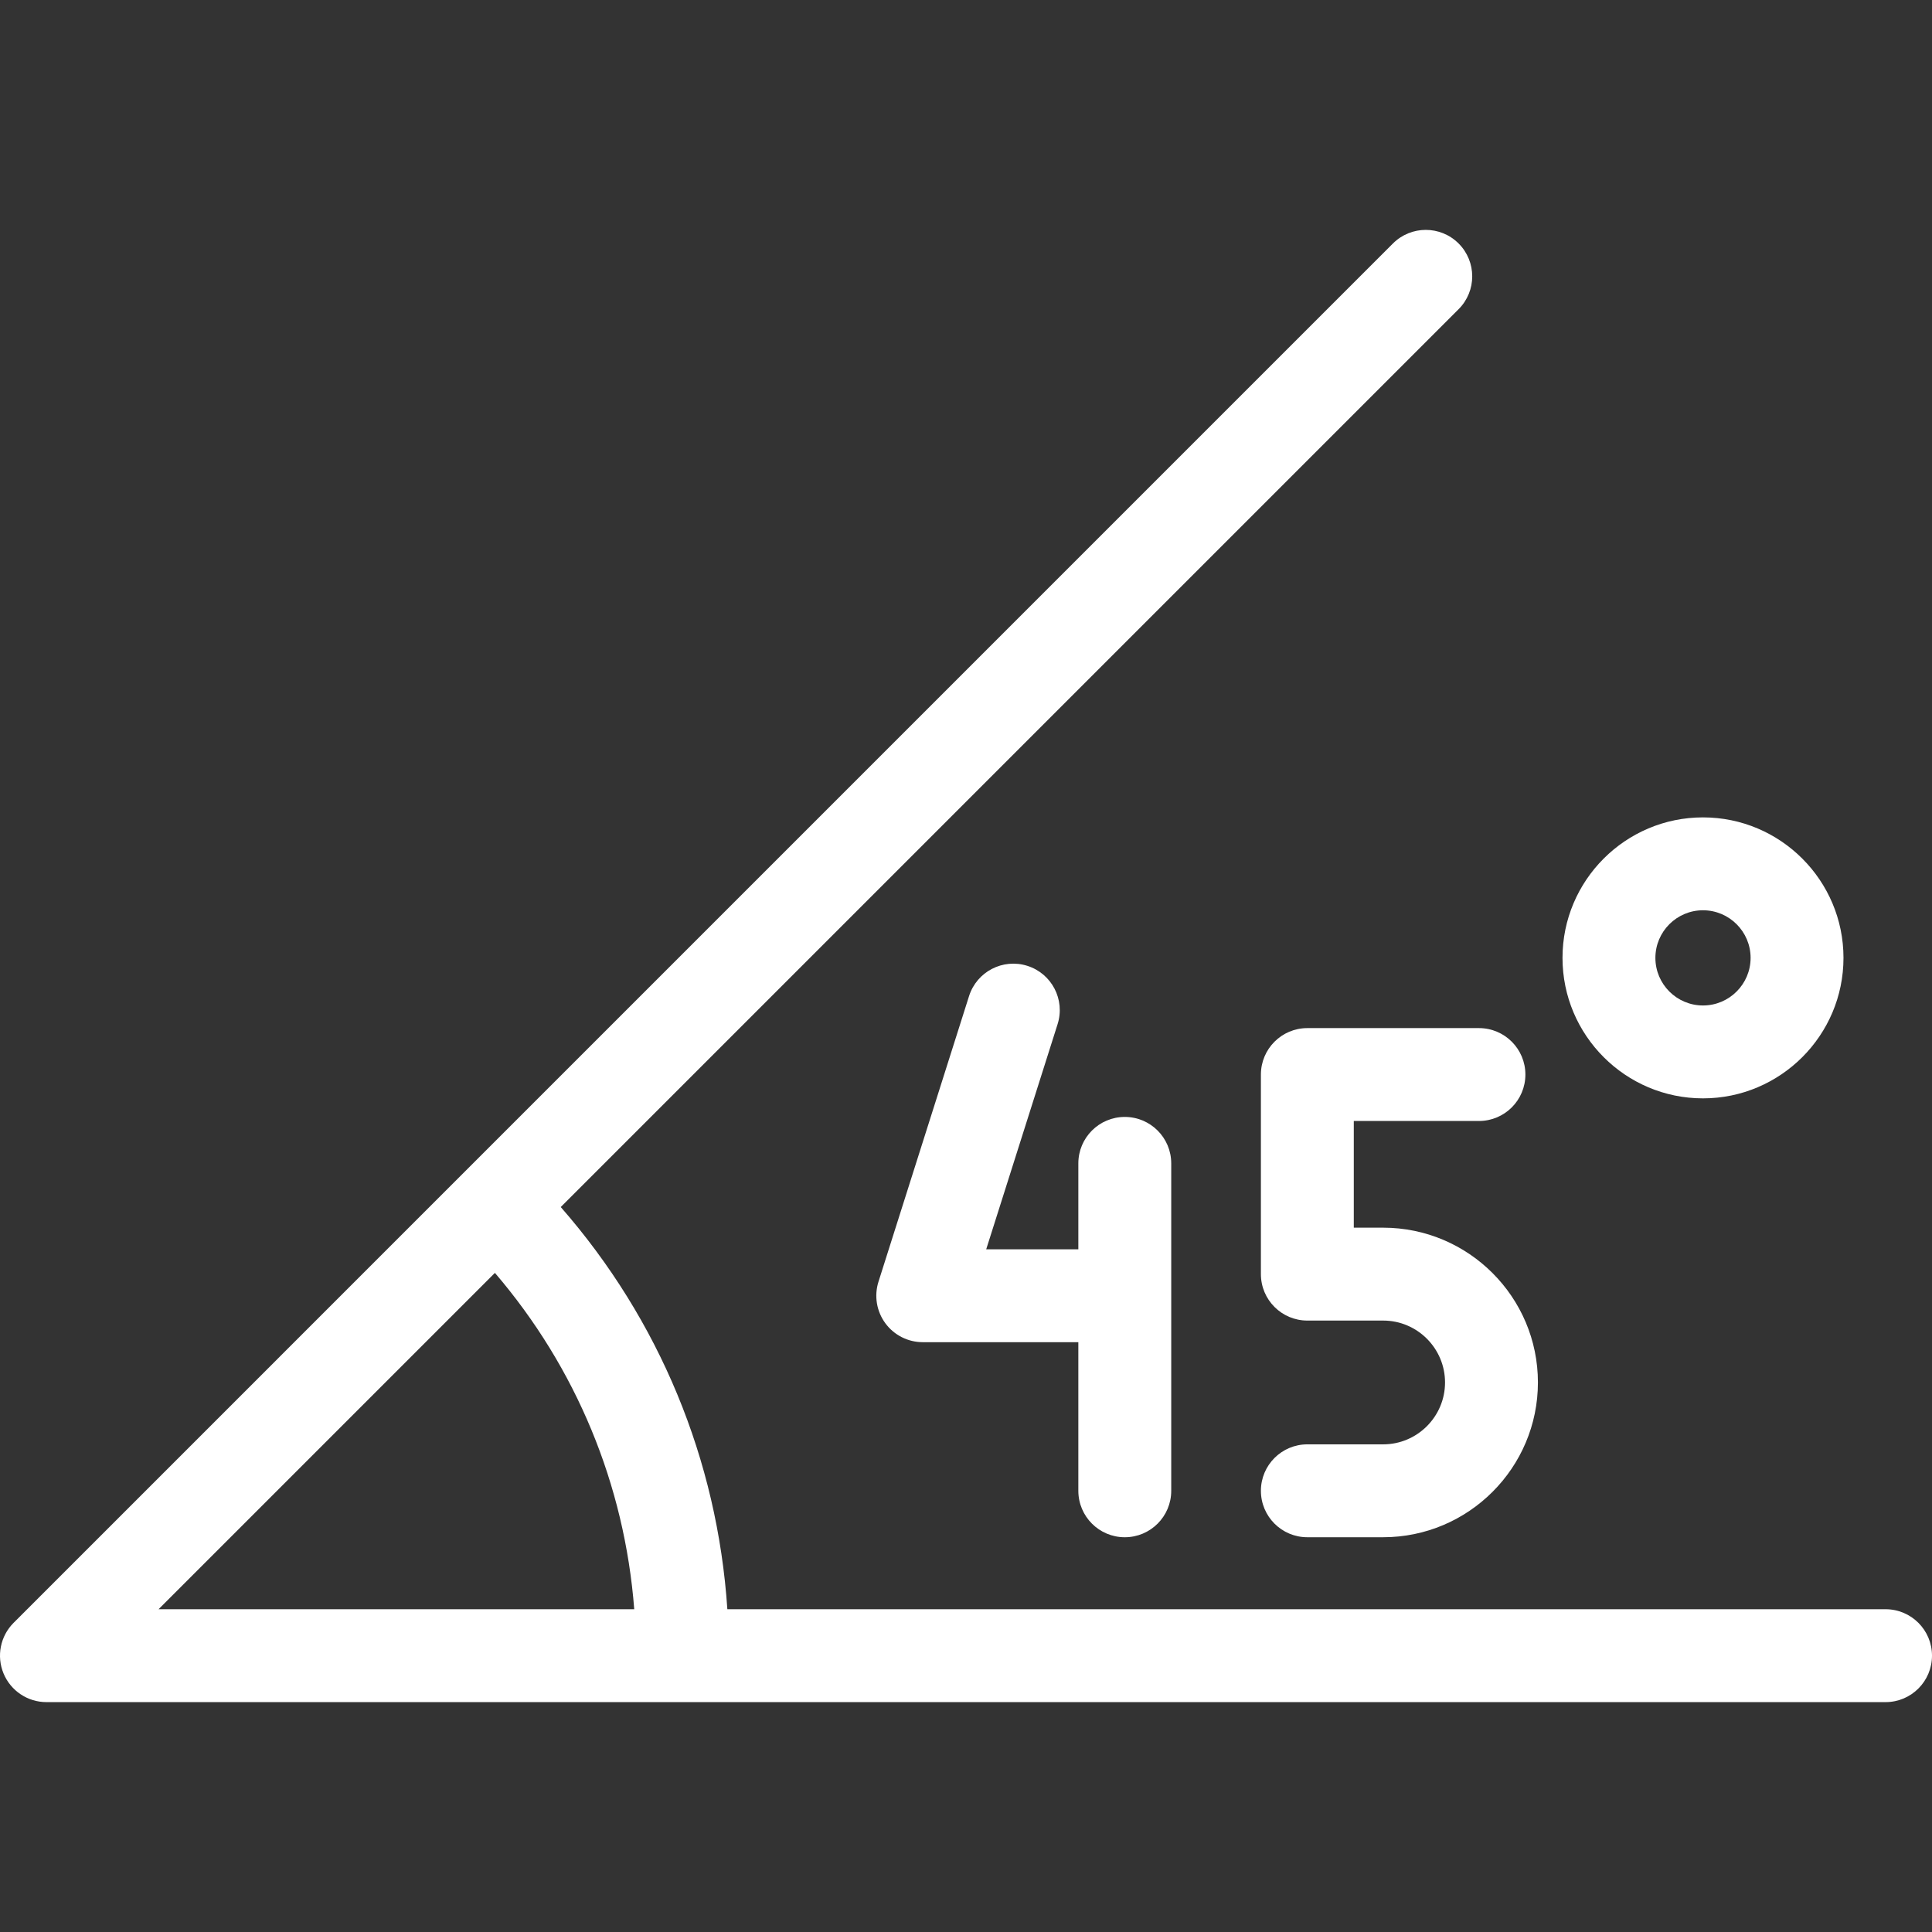 <svg width="512" height="512" viewBox="0 0 512 512" fill="none" xmlns="http://www.w3.org/2000/svg">
<rect x="0" y="0" width="512" height="512" fill="#333333" stroke="none"/>
<path d="M499.691 426.461H192.756C190.113 386.858 174.739 349.743 148.605 319.879L386.549 81.935C391.355 77.129 391.355 69.335 386.549 64.527C381.743 59.721 373.949 59.721 369.141 64.527L3.605 430.067C0.085 433.587 -0.968 438.882 0.938 443.481C2.843 448.081 7.331 451.079 12.31 451.079H499.693C506.491 451.079 512.001 445.569 512.001 438.771C512.001 431.972 506.489 426.461 499.691 426.461ZM42.023 426.461L131.156 337.328C152.702 362.481 165.523 393.433 168.08 426.461H42.023Z" fill="white"/>
<path d="M298.08 295.999C291.282 295.999 285.772 301.509 285.772 308.307V331.076H261.356L280.274 271.412C282.328 264.932 278.742 258.013 272.261 255.959C265.781 253.902 258.862 257.491 256.808 263.972L232.808 339.664C231.621 343.406 232.291 347.487 234.609 350.654C236.927 353.821 240.617 355.692 244.541 355.692H285.771V395.076C285.772 401.875 291.283 407.386 298.081 407.386C304.879 407.386 310.389 401.876 310.389 395.078V308.308C310.388 301.509 304.877 295.999 298.08 295.999Z" fill="white"/>
<path d="M366.548 325.348H358.769V297.073H391.937C398.735 297.073 404.245 291.563 404.245 284.765C404.245 277.967 398.735 272.457 391.937 272.457H346.46C339.662 272.457 334.152 277.967 334.152 284.765V337.656C334.152 344.454 339.662 349.964 346.46 349.964H366.547C375.591 349.964 382.949 357.322 382.949 366.366C382.949 375.41 375.591 382.768 366.547 382.768H346.46C339.662 382.768 334.152 388.278 334.152 395.076C334.152 401.874 339.662 407.384 346.46 407.384H366.547C389.165 407.384 407.566 388.983 407.566 366.365C407.566 343.747 389.166 325.348 366.548 325.348Z" fill="white"/>
<path d="M451.311 216.615C430.782 216.615 414.08 233.317 414.08 253.846C414.08 274.375 430.781 291.077 451.311 291.077C471.84 291.077 488.542 274.375 488.542 253.846C488.543 233.317 471.84 216.615 451.311 216.615ZM451.311 266.461C444.356 266.461 438.696 260.802 438.696 253.846C438.696 246.891 444.354 241.231 451.311 241.231C458.266 241.231 463.926 246.89 463.926 253.846C463.926 260.802 458.267 266.461 451.311 266.461Z" fill="white"/>
</svg>
